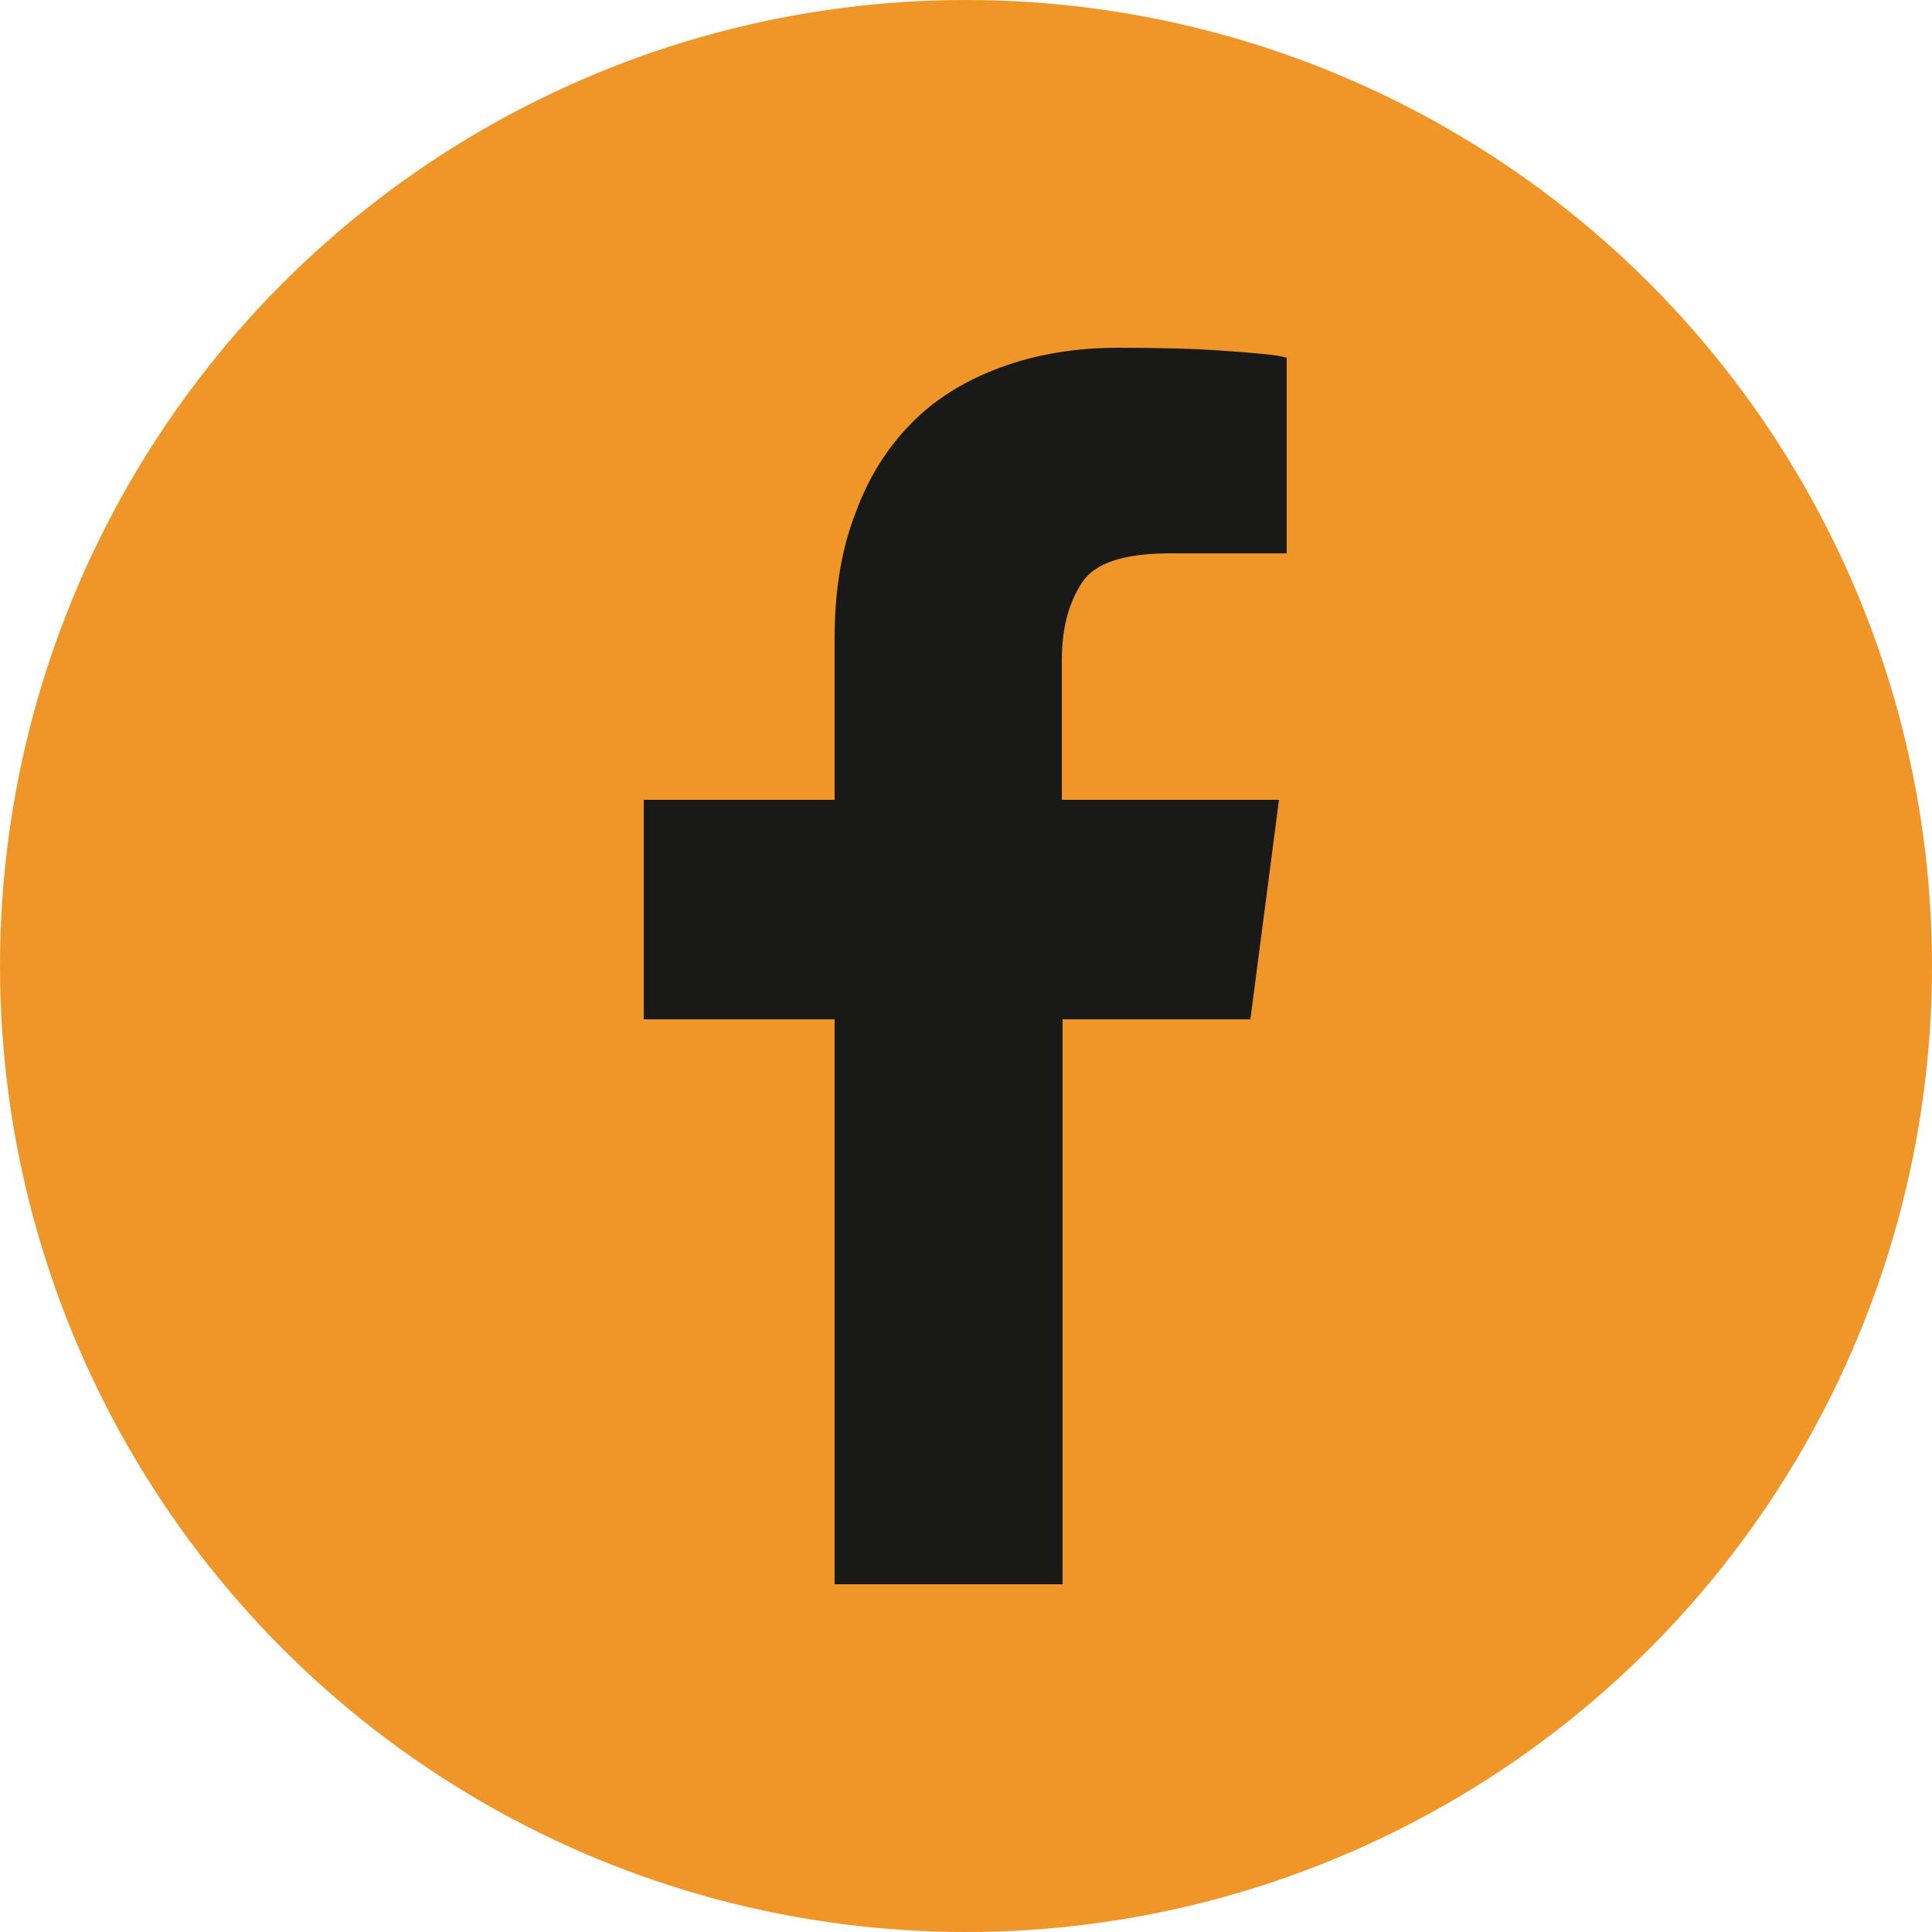 <svg xmlns="http://www.w3.org/2000/svg" version="1.1" width="25" height="25" viewBox="0 0 25 25">
<circle cx="12.5" cy="12.5" r="12.5" fill="#f09628"/>
<path d="M13.75,20.5v-7.31h2.43l.37-2.84h-2.81v-1.81c0-.41.09-.74.26-1s.55-.38,1.15-.38h1.5v-2.53c-.12-.04-.39-.06-.8-.09-.41-.03-.87-.04-1.39-.04s-1.04.08-1.5.25c-.44.16-.83.39-1.15.71s-.57.71-.74,1.18c-.18.46-.27,1-.27,1.61v2.1h-2.47v2.84h2.47v7.31s2.93,0,2.93,0Z" fill="#191918"/>
</svg>